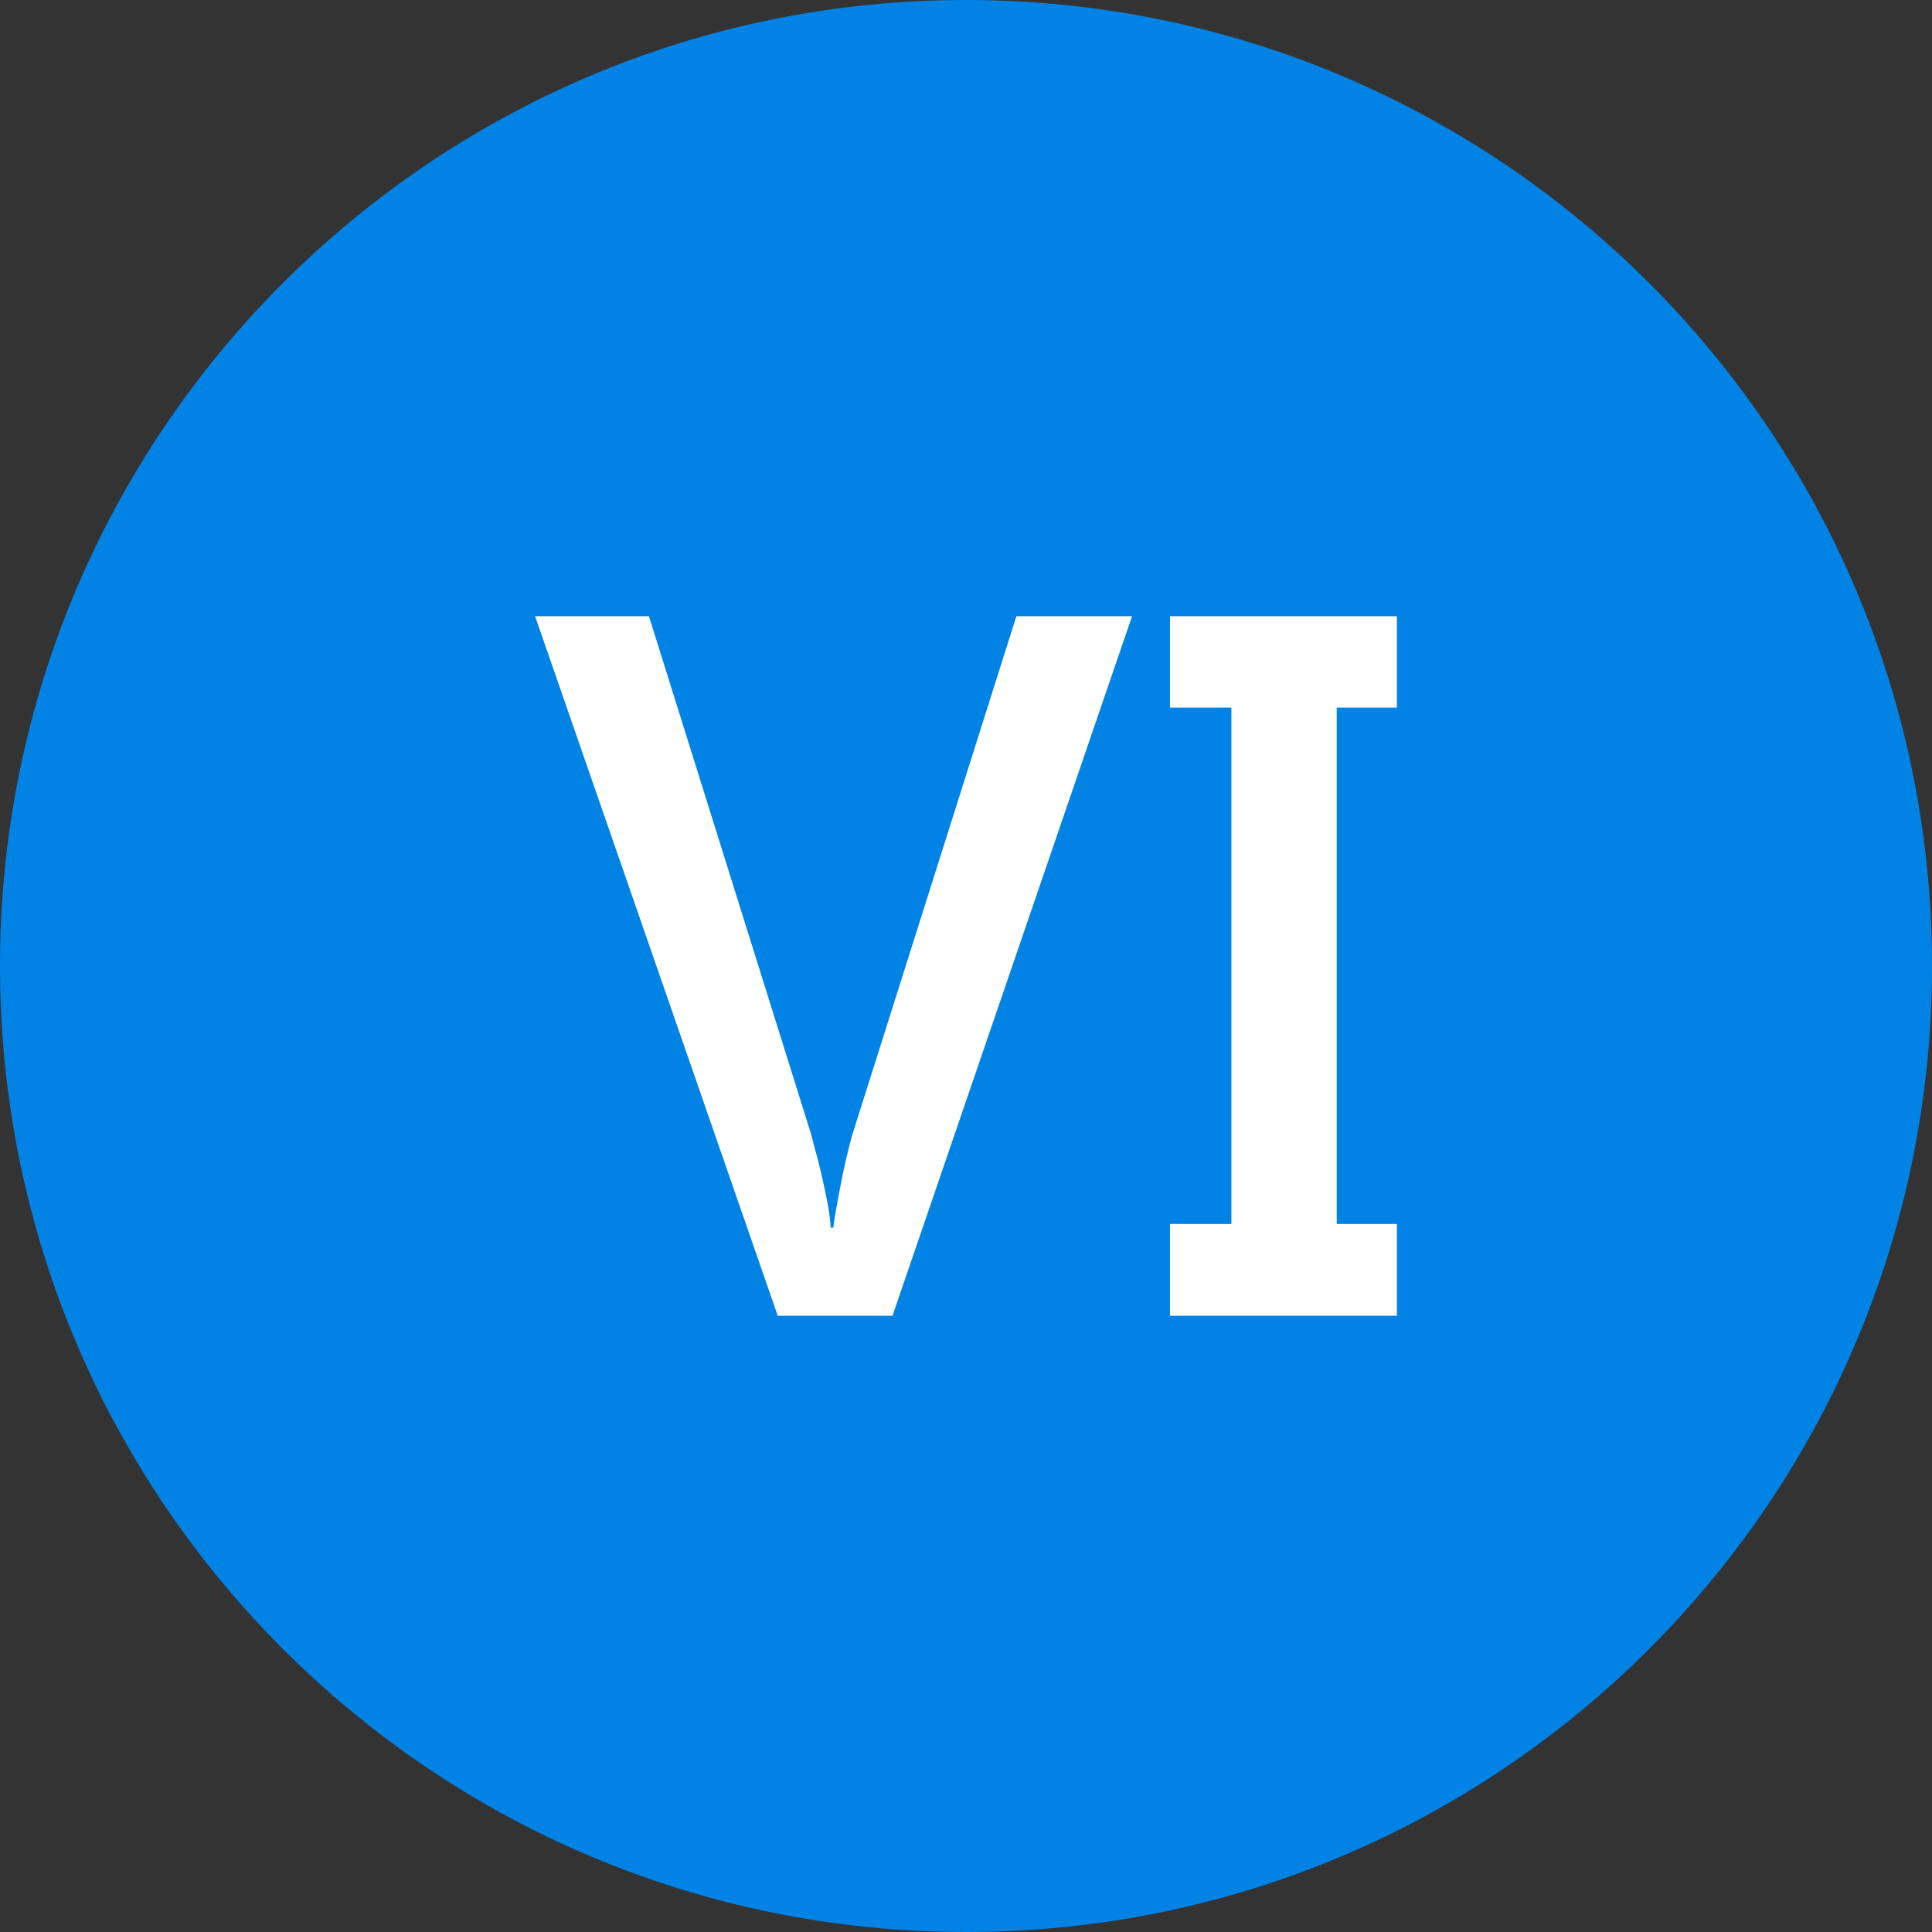 <svg viewBox="0 0 512 512" clip-rule="evenodd" fill-rule="evenodd" image-rendering="optimizeQuality" text-rendering="geometricPrecision" shape-rendering="geometricPrecision" xmlns="http://www.w3.org/2000/svg"><rect x="0" y="0" width="512" height="512" fill="#333333" stroke="none"/><path d="M256.003 0c70.681 0 134.688 28.657 181.01 74.986C483.343 121.315 512 185.315 512 256.003c0 70.681-28.657 134.688-74.987 181.01C390.691 483.343 326.684 512 256.003 512c-70.688 0-134.694-28.657-181.017-74.987C28.657 390.691 0 326.69 0 256.003c0-70.688 28.657-134.688 74.986-181.017C121.309 28.657 185.315 0 256.003 0z" fill="#0183E5"></path><path d="M206.109 348.69h30.413l63.483-185.381h-30.658l-43.617 137.84a442.886 442.886 0 00-1.308 5.192c-.491 2.044-.94 4.169-1.39 6.377-.409 2.166-.858 4.373-1.226 6.581-.409 2.167-.736 4.21-.981 6.05h-.695c-.082-1.758-.327-3.761-.736-6.009a140.354 140.354 0 00-1.39-6.704 140.44 140.44 0 00-1.594-6.541 202.55 202.55 0 01-1.431-5.436l-43.003-137.35h-30.168l64.301 185.381zM354.25 187.509h15.942v-24.2h-60.131v24.2h16.27v136.859h-16.27v24.322h60.131v-24.322H354.25V187.509z" fill-rule="nonzero" fill="#fff"></path></svg>